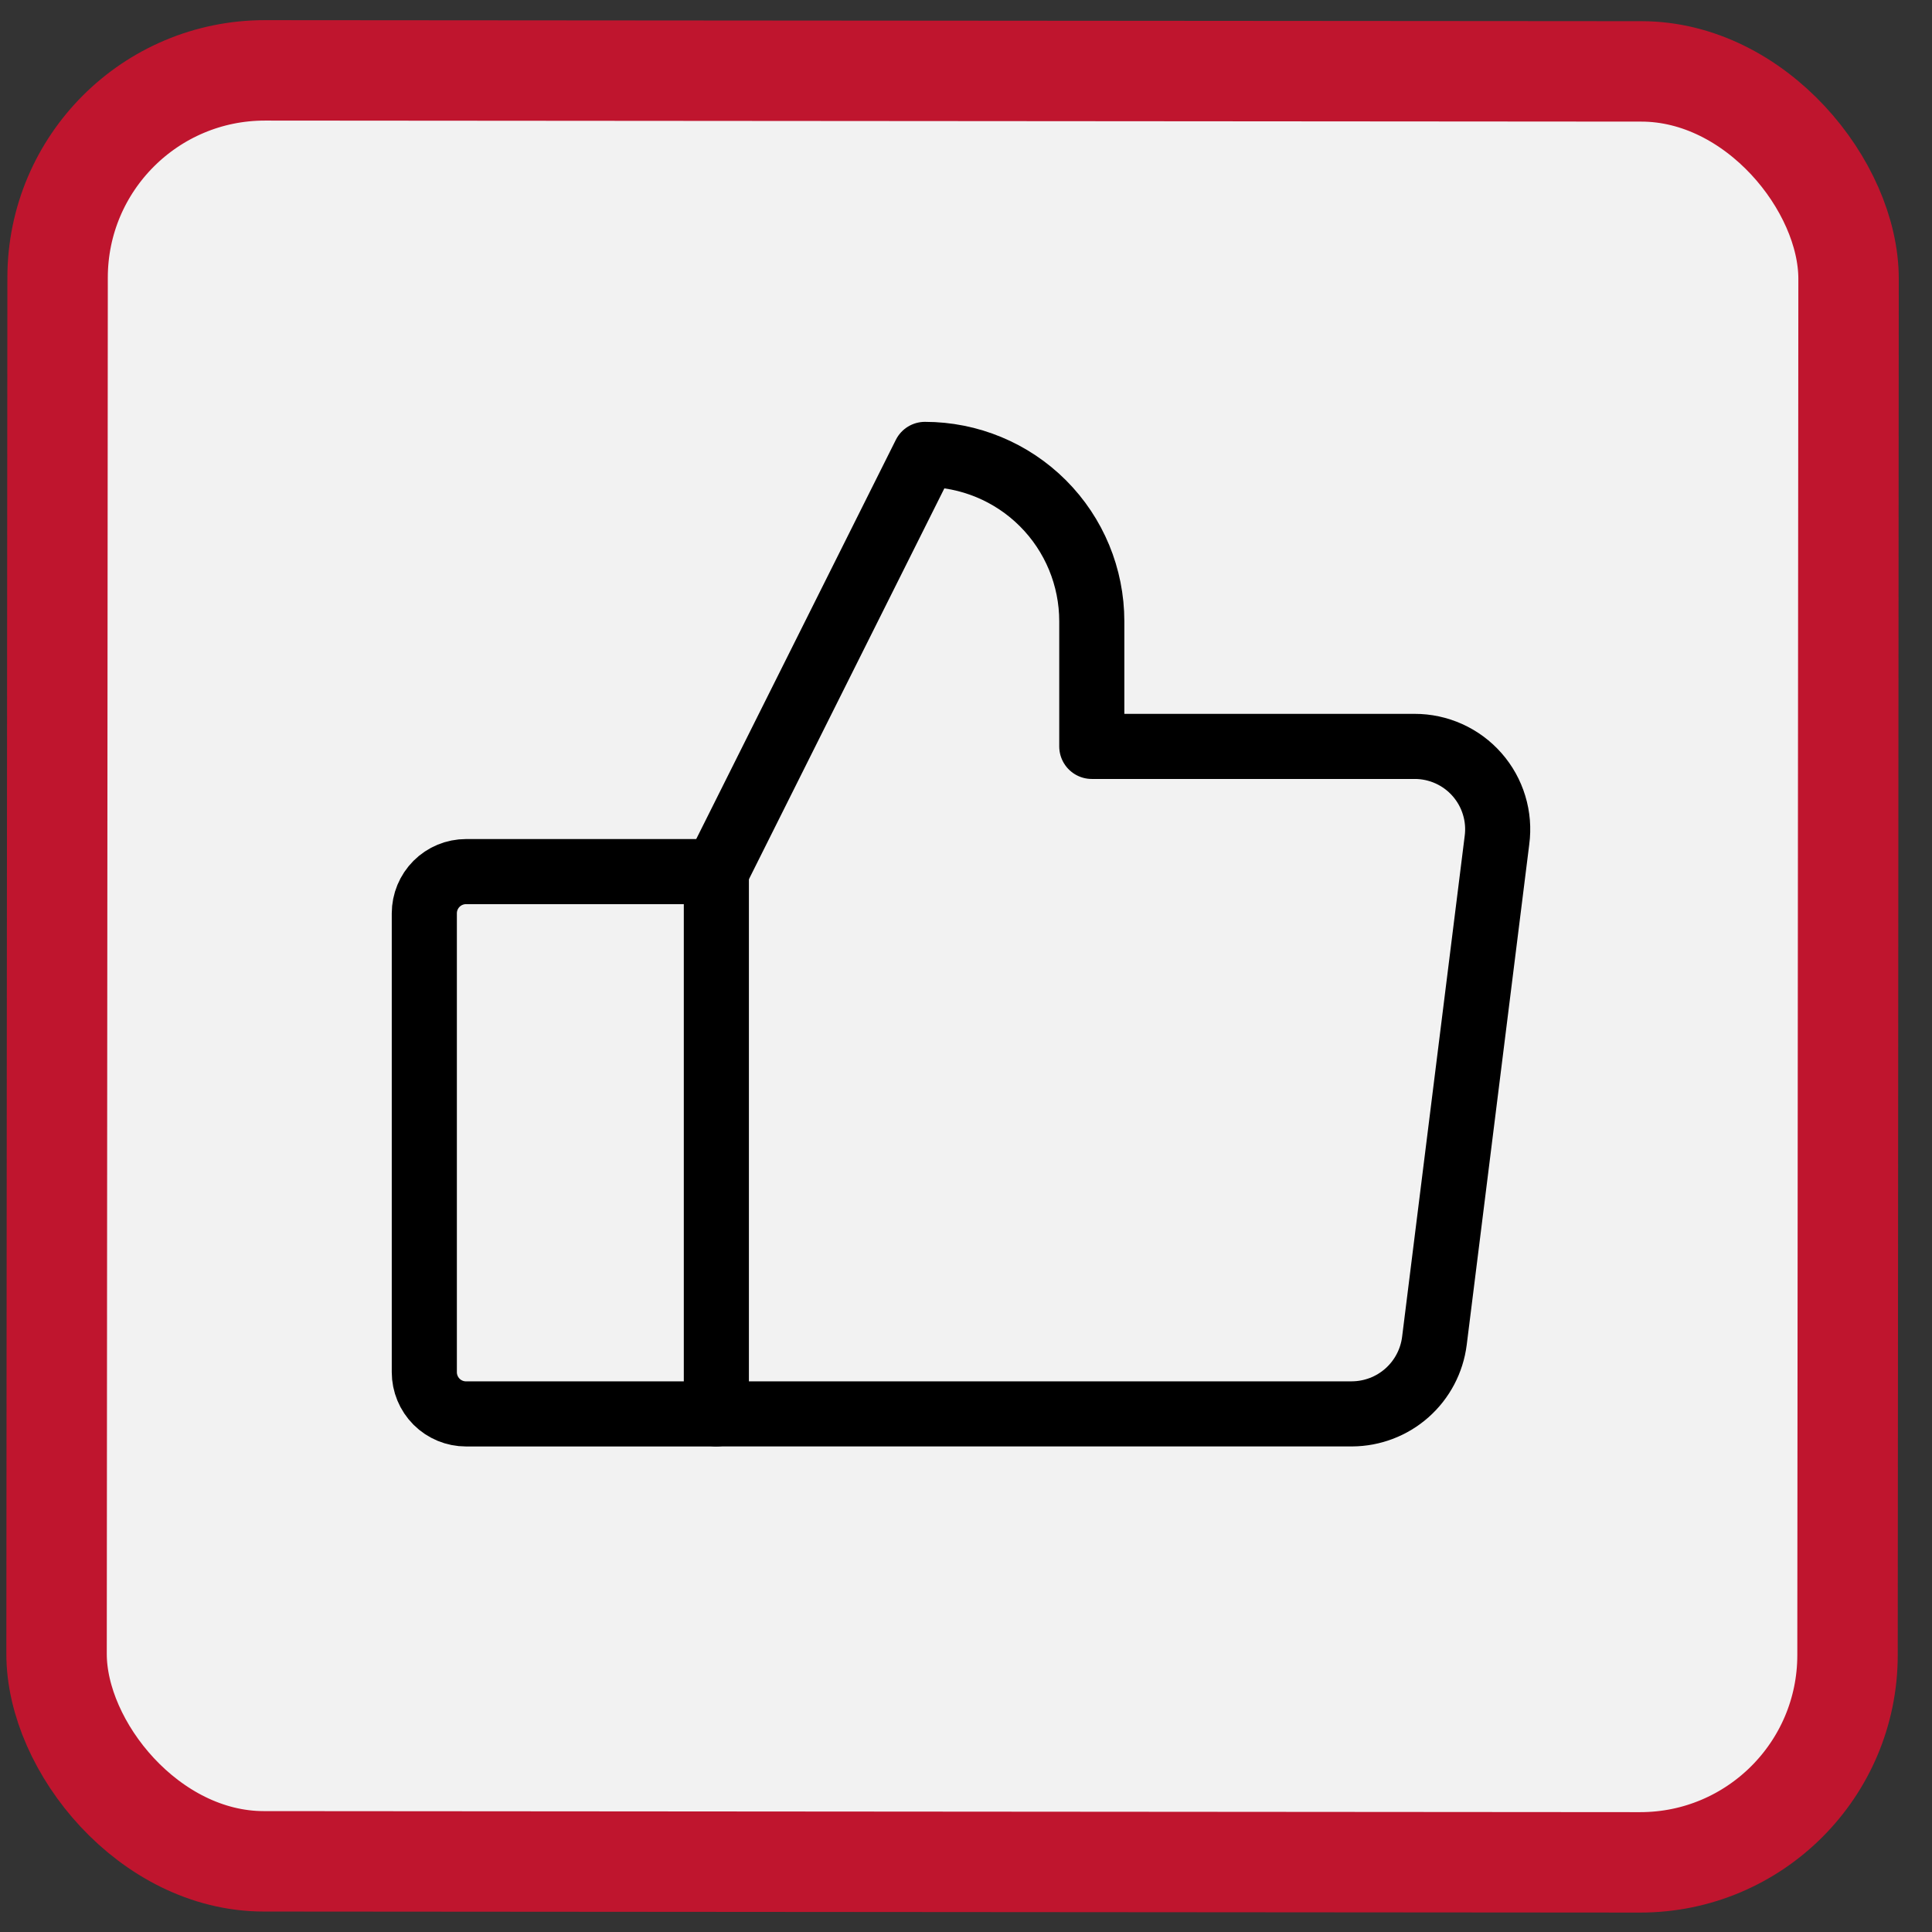 <svg width="56" height="56" viewBox="0 0 56 56" fill="none" xmlns="http://www.w3.org/2000/svg">
<rect x="0" y="0" width="56" height="56" fill="#333333" stroke="none"/>
<rect x="1.674" y="2.035" width="51.912" height="51.912" rx="6.009" transform="rotate(0.043 1.674 2.035)" fill="#F2F2F2" stroke="#BF152E" stroke-width="2.911"/>
<path d="M13.508 25.264H20.764V40.983H13.508C13.188 40.983 12.88 40.856 12.653 40.629C12.427 40.402 12.299 40.094 12.299 39.774V26.473C12.299 26.152 12.427 25.845 12.653 25.618C12.88 25.391 13.188 25.264 13.508 25.264V25.264Z" stroke="black" stroke-width="1.887" stroke-linecap="round" stroke-linejoin="round"/>
<path d="M20.764 25.263L26.81 13.171C28.092 13.171 29.323 13.681 30.23 14.588C31.137 15.495 31.646 16.725 31.646 18.008V21.635H41.002C41.345 21.634 41.684 21.707 41.997 21.848C42.309 21.989 42.588 22.195 42.814 22.453C43.041 22.711 43.209 23.014 43.308 23.342C43.408 23.67 43.436 24.016 43.39 24.356L41.577 38.866C41.503 39.449 41.221 39.984 40.781 40.374C40.342 40.763 39.776 40.979 39.188 40.982H20.764" stroke="black" stroke-width="1.887" stroke-linecap="round" stroke-linejoin="round"/>
</svg>
